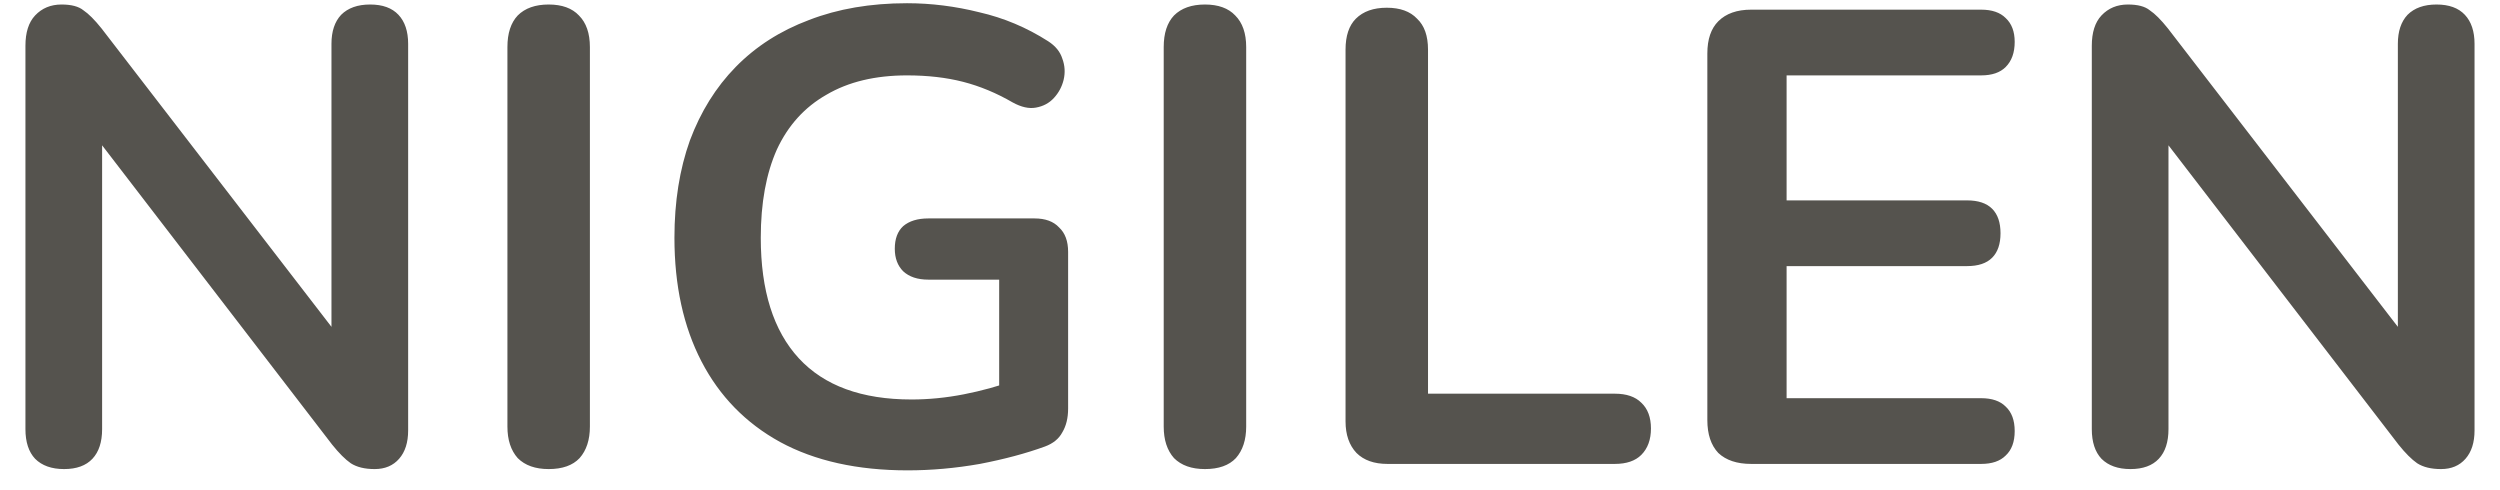<svg width="97" height="19" viewBox="0 0 97 19" fill="none" xmlns="http://www.w3.org/2000/svg">
<path d="M2.487 18.2C2.003 18.2 1.628 18.067 1.362 17.8C1.112 17.533 0.987 17.15 0.987 16.65V1.775C0.987 1.258 1.112 0.867 1.362 0.6C1.628 0.317 1.97 0.175 2.387 0.175C2.77 0.175 3.053 0.25 3.237 0.4C3.437 0.533 3.67 0.767 3.937 1.1L13.511 13.525H12.861V1.7C12.861 1.217 12.986 0.842 13.236 0.575C13.503 0.308 13.878 0.175 14.361 0.175C14.845 0.175 15.211 0.308 15.461 0.575C15.711 0.842 15.836 1.217 15.836 1.7V16.7C15.836 17.167 15.72 17.533 15.486 17.8C15.253 18.067 14.937 18.2 14.537 18.2C14.153 18.2 13.845 18.125 13.611 17.975C13.395 17.825 13.153 17.583 12.886 17.25L3.337 4.825H3.962V16.65C3.962 17.15 3.837 17.533 3.587 17.8C3.337 18.067 2.97 18.2 2.487 18.2ZM21.288 18.2C20.771 18.2 20.371 18.058 20.088 17.775C19.821 17.475 19.688 17.067 19.688 16.55V1.825C19.688 1.292 19.821 0.883 20.088 0.6C20.371 0.317 20.771 0.175 21.288 0.175C21.804 0.175 22.196 0.317 22.463 0.6C22.746 0.883 22.888 1.292 22.888 1.825V16.55C22.888 17.067 22.754 17.475 22.488 17.775C22.221 18.058 21.821 18.2 21.288 18.2ZM35.218 18.25C33.268 18.25 31.618 17.883 30.268 17.15C28.935 16.417 27.918 15.375 27.218 14.025C26.518 12.675 26.168 11.075 26.168 9.225C26.168 7.825 26.368 6.567 26.768 5.45C27.185 4.333 27.777 3.383 28.543 2.6C29.327 1.8 30.277 1.192 31.393 0.775C32.51 0.342 33.777 0.125 35.193 0.125C36.127 0.125 37.06 0.242 37.993 0.475C38.943 0.692 39.835 1.067 40.668 1.6C40.952 1.783 41.135 2.008 41.218 2.275C41.318 2.542 41.335 2.817 41.268 3.1C41.202 3.367 41.077 3.6 40.893 3.8C40.71 4 40.477 4.125 40.193 4.175C39.927 4.225 39.627 4.158 39.293 3.975C38.66 3.608 38.018 3.342 37.368 3.175C36.718 3.008 35.993 2.925 35.193 2.925C33.96 2.925 32.918 3.175 32.068 3.675C31.218 4.158 30.577 4.867 30.143 5.8C29.727 6.733 29.518 7.875 29.518 9.225C29.518 11.275 30.01 12.833 30.993 13.9C31.977 14.967 33.435 15.5 35.368 15.5C36.035 15.5 36.71 15.433 37.393 15.3C38.077 15.167 38.743 14.983 39.393 14.75L38.768 16.175V10.85H36.018C35.602 10.85 35.277 10.742 35.043 10.525C34.827 10.308 34.718 10.017 34.718 9.65C34.718 9.267 34.827 8.975 35.043 8.775C35.277 8.575 35.602 8.475 36.018 8.475H40.143C40.56 8.475 40.877 8.592 41.093 8.825C41.327 9.042 41.443 9.358 41.443 9.775V15.85C41.443 16.217 41.368 16.525 41.218 16.775C41.085 17.025 40.86 17.208 40.543 17.325C39.81 17.592 38.968 17.817 38.018 18C37.068 18.167 36.135 18.25 35.218 18.25ZM46.752 18.2C46.235 18.2 45.835 18.058 45.552 17.775C45.285 17.475 45.152 17.067 45.152 16.55V1.825C45.152 1.292 45.285 0.883 45.552 0.6C45.835 0.317 46.235 0.175 46.752 0.175C47.268 0.175 47.66 0.317 47.927 0.6C48.21 0.883 48.352 1.292 48.352 1.825V16.55C48.352 17.067 48.218 17.475 47.952 17.775C47.685 18.058 47.285 18.2 46.752 18.2ZM53.832 18C53.316 18 52.916 17.858 52.632 17.575C52.349 17.275 52.207 16.867 52.207 16.35V1.925C52.207 1.392 52.341 0.992 52.607 0.725C52.891 0.442 53.291 0.3 53.807 0.3C54.324 0.3 54.716 0.442 54.982 0.725C55.266 0.992 55.407 1.392 55.407 1.925V15.275H62.657C63.107 15.275 63.449 15.392 63.682 15.625C63.932 15.858 64.057 16.192 64.057 16.625C64.057 17.058 63.932 17.4 63.682 17.65C63.449 17.883 63.107 18 62.657 18H53.832ZM67.945 18C67.395 18 66.97 17.858 66.67 17.575C66.387 17.275 66.245 16.85 66.245 16.3V2.075C66.245 1.525 66.387 1.108 66.67 0.825C66.97 0.525 67.395 0.375 67.945 0.375H76.87C77.287 0.375 77.604 0.483 77.82 0.7C78.054 0.917 78.17 1.225 78.17 1.625C78.17 2.042 78.054 2.367 77.82 2.6C77.604 2.817 77.287 2.925 76.87 2.925H69.32V7.775H76.32C76.754 7.775 77.079 7.883 77.295 8.1C77.512 8.317 77.62 8.633 77.62 9.05C77.62 9.467 77.512 9.783 77.295 10C77.079 10.217 76.754 10.325 76.32 10.325H69.32V15.45H76.87C77.287 15.45 77.604 15.558 77.82 15.775C78.054 15.992 78.17 16.308 78.17 16.725C78.17 17.142 78.054 17.458 77.82 17.675C77.604 17.892 77.287 18 76.87 18H67.945ZM82.662 18.2C82.179 18.2 81.804 18.067 81.537 17.8C81.287 17.533 81.162 17.15 81.162 16.65V1.775C81.162 1.258 81.287 0.867 81.537 0.6C81.804 0.317 82.146 0.175 82.562 0.175C82.946 0.175 83.229 0.25 83.412 0.4C83.612 0.533 83.846 0.767 84.112 1.1L93.687 13.525H93.037V1.7C93.037 1.217 93.162 0.842 93.412 0.575C93.679 0.308 94.054 0.175 94.537 0.175C95.021 0.175 95.387 0.308 95.637 0.575C95.887 0.842 96.012 1.217 96.012 1.7V16.7C96.012 17.167 95.896 17.533 95.662 17.8C95.429 18.067 95.112 18.2 94.712 18.2C94.329 18.2 94.021 18.125 93.787 17.975C93.571 17.825 93.329 17.583 93.062 17.25L83.512 4.825H84.137V16.65C84.137 17.15 84.012 17.533 83.762 17.8C83.512 18.067 83.146 18.2 82.662 18.2Z" fill="#55534E"/>
</svg>
